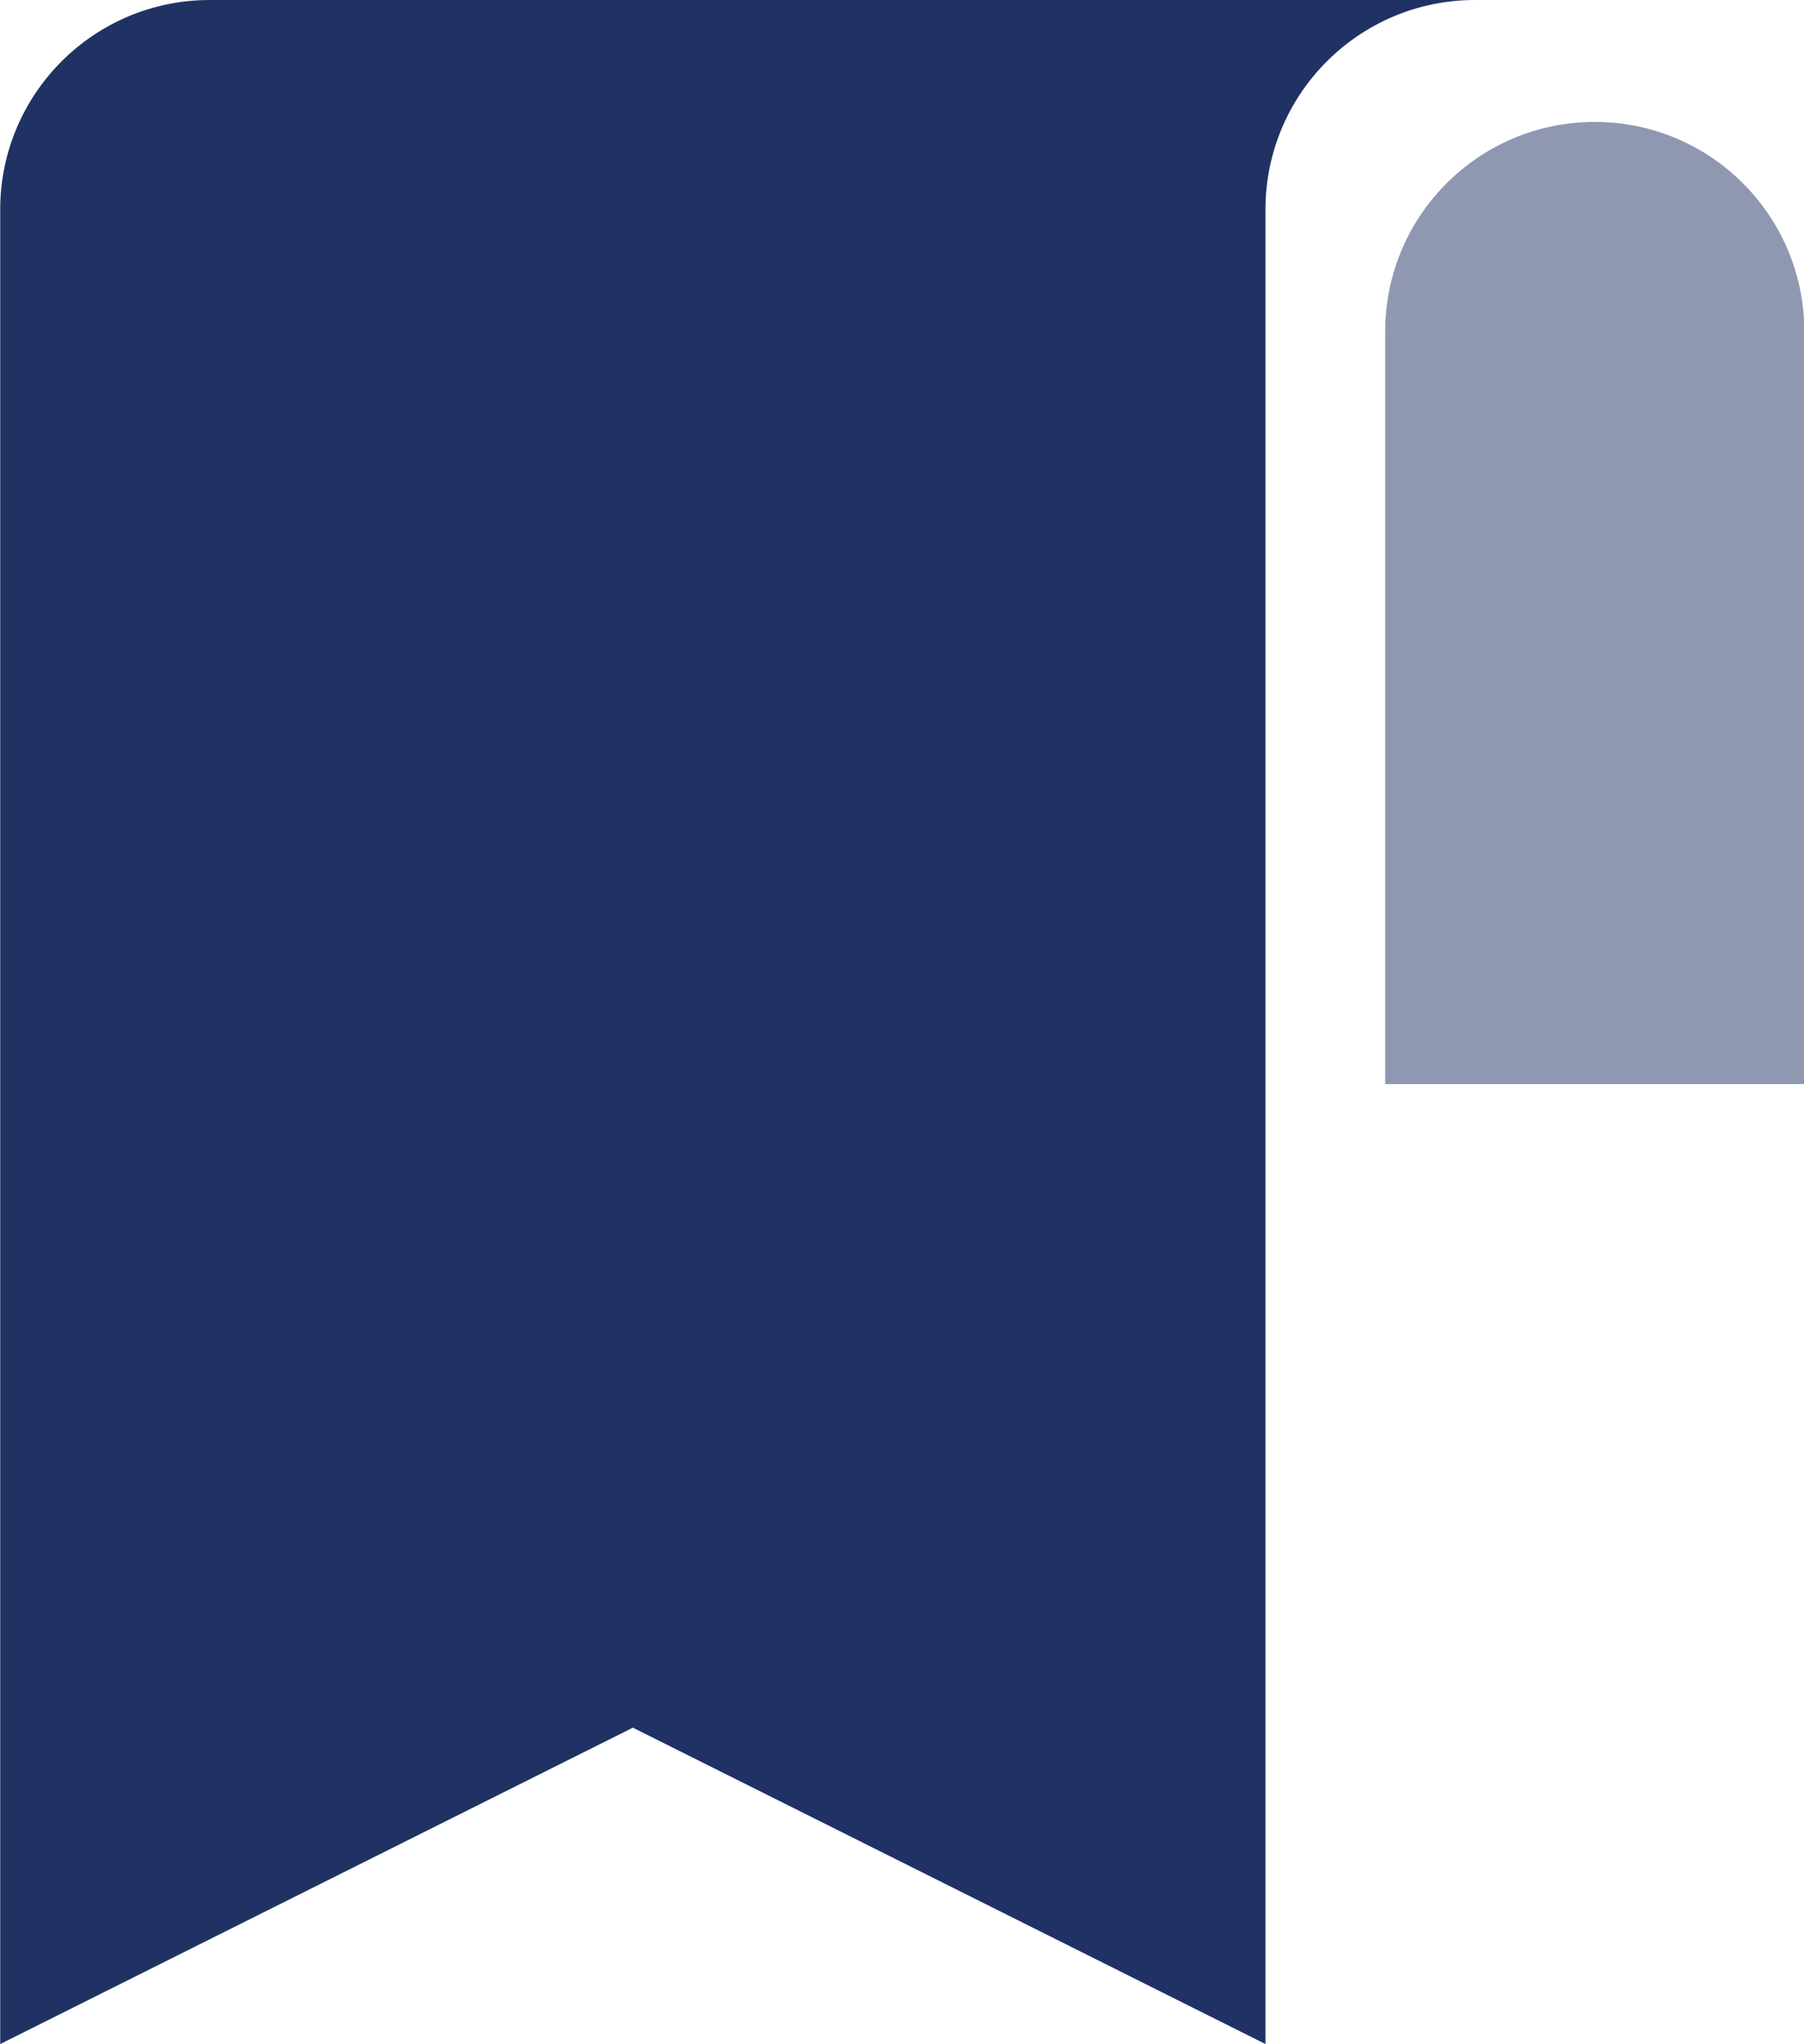 <svg xmlns="http://www.w3.org/2000/svg" fill="none" viewBox="0.34 0 35.31 40">
	<path opacity="0.5" d="M31.555 2.386C29.29 2.386 27.453 4.222 27.453 6.487V21.214H35.656V6.487C35.656 4.222 33.82 2.386 31.555 2.386Z" fill="#203263"/>
	<path d="M4.445 0C2.18 0 0.344 1.836 0.344 4.102V40L12.727 33.809L25.109 40V4.102C25.109 1.836 26.946 0 29.211 0H4.445Z" fill="#203263"/>
</svg>